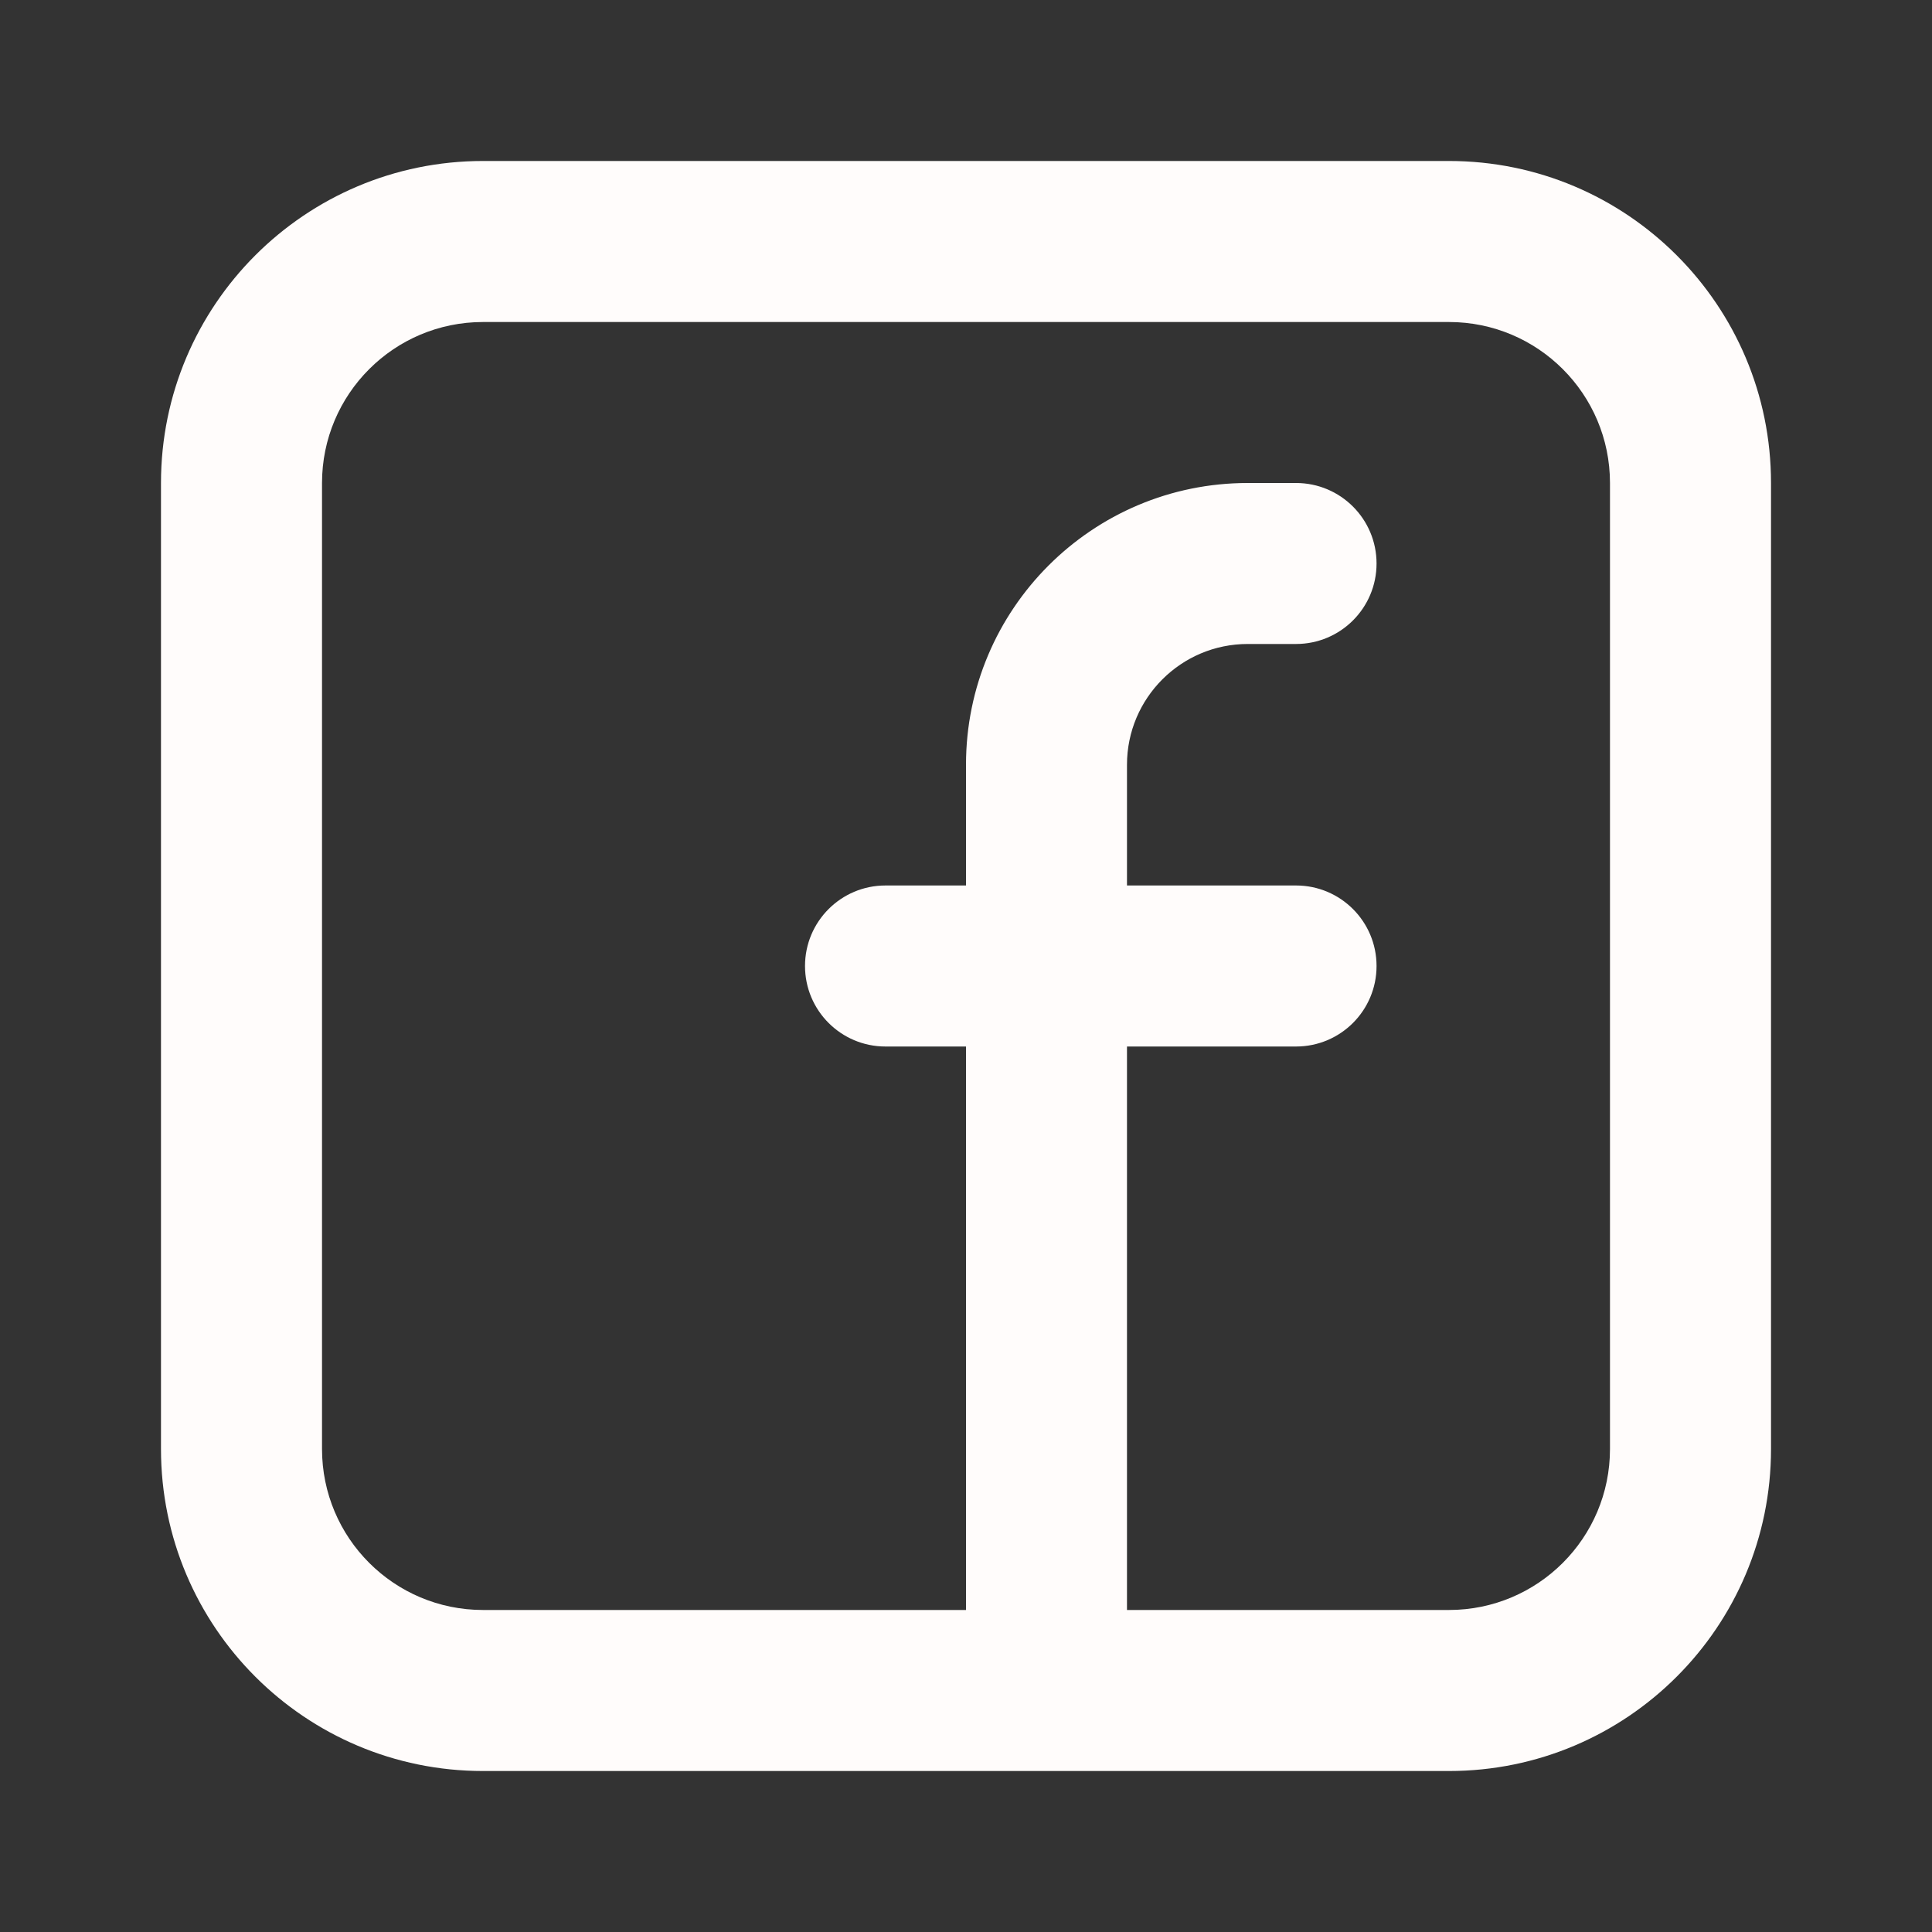 <svg width="40" height="40" viewBox="0 0 40 40" fill="none" xmlns="http://www.w3.org/2000/svg">
<rect x="0" y="0" width="40" height="40" fill="#333333" stroke="none"/>
<path fill-rule="evenodd" clip-rule="evenodd" d="M3.333 10C3.333 6.318 6.318 3.333 10 3.333H30C33.682 3.333 36.667 6.318 36.667 10V30C36.667 33.682 33.682 36.667 30 36.667H10C6.318 36.667 3.333 33.682 3.333 30V10ZM10 6.667C8.159 6.667 6.667 8.159 6.667 10V30C6.667 31.841 8.159 33.333 10 33.333H20V21.667H18.333C17.413 21.667 16.667 20.921 16.667 20C16.667 19.079 17.413 18.333 18.333 18.333H20V15.833C20 12.612 22.612 10 25.833 10H26.833C27.754 10 28.5 10.746 28.5 11.667C28.5 12.587 27.754 13.333 26.833 13.333H25.833C24.453 13.333 23.333 14.453 23.333 15.833V18.333H26.833C27.754 18.333 28.5 19.079 28.5 20C28.5 20.921 27.754 21.667 26.833 21.667H23.333V33.333H30C31.841 33.333 33.333 31.841 33.333 30V10C33.333 8.159 31.841 6.667 30 6.667H10Z" fill="#FFFCFB"/>
</svg>
